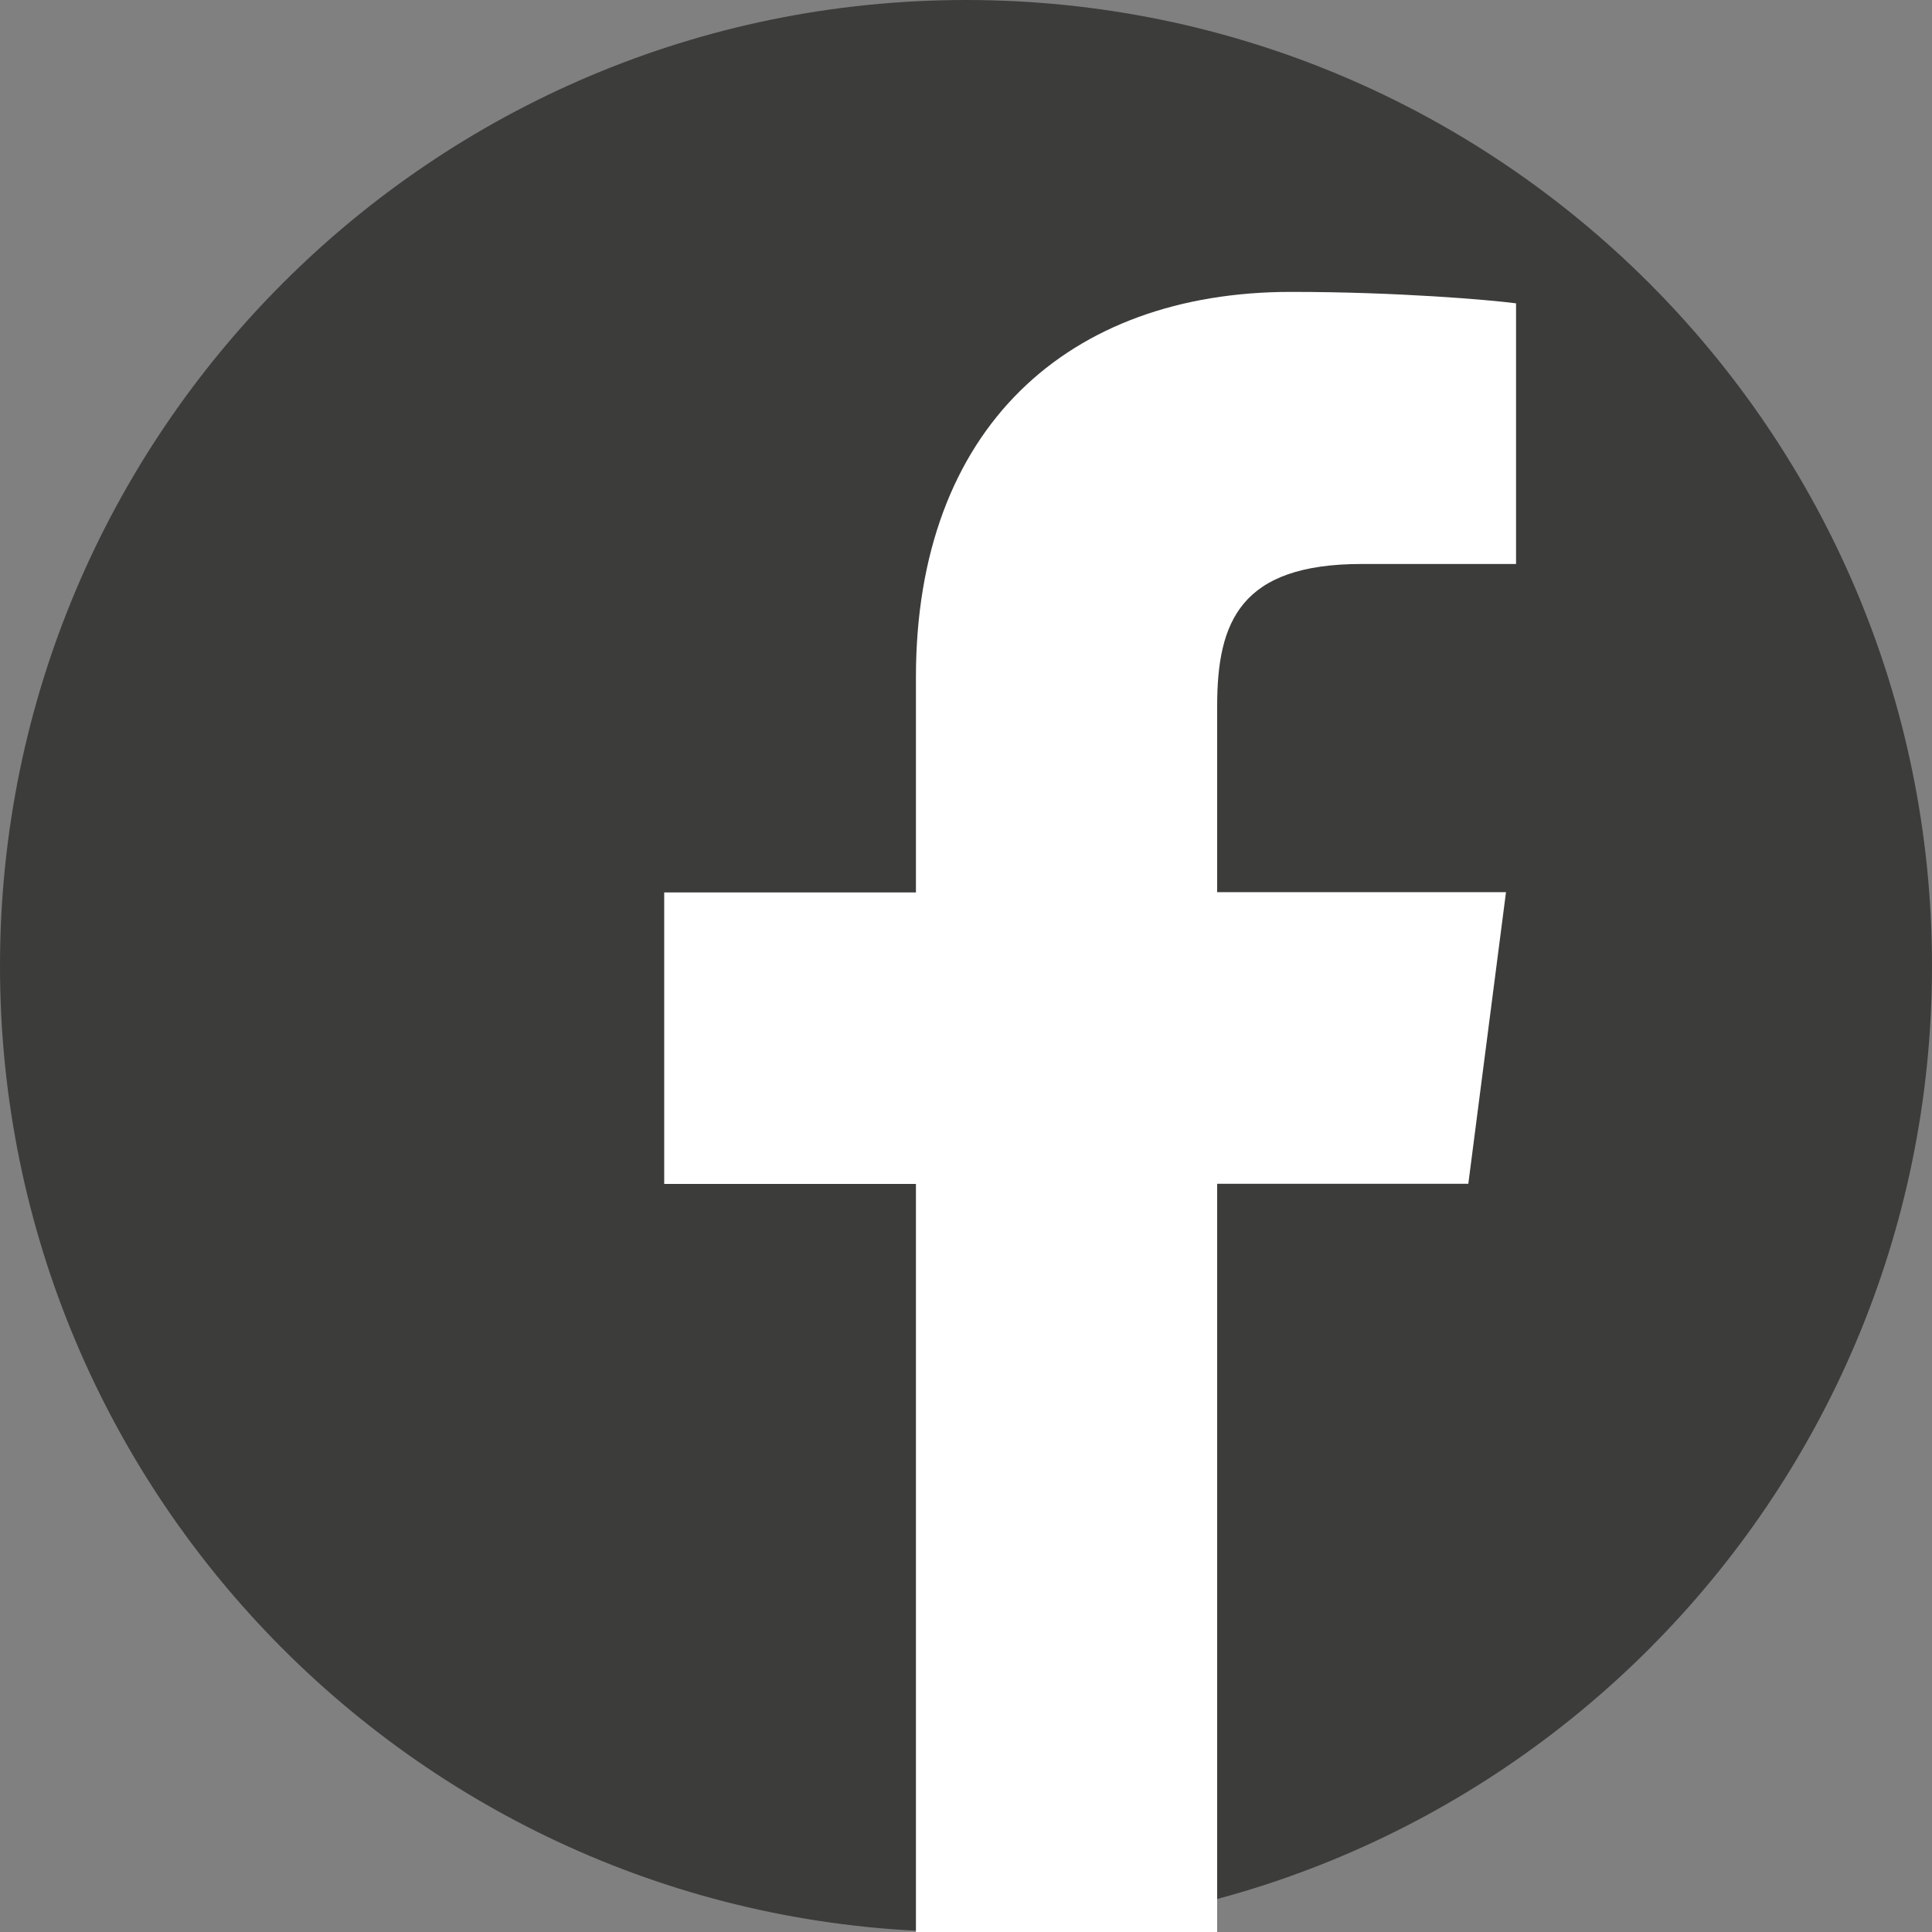 <svg width="24" height="24" viewBox="0 0 24 24" fill="none" xmlns="http://www.w3.org/2000/svg">
<rect x="0" y="0" width="24" height="24" fill="#808080" stroke="none"/>
<path d="M12 24C5.374 24 0 18.626 0 12C0 5.374 5.374 0 12 0C18.626 0 24 5.374 24 12C24 18.626 18.626 24 12 24Z" fill="#3C3C3B"/>
<path d="M15.12 24V14.705H18.24L18.708 11.083H15.12V8.77C15.12 7.721 15.41 7.006 16.915 7.006H18.833V3.768C18.502 3.725 17.362 3.626 16.037 3.626C13.272 3.626 11.378 5.314 11.378 8.414V11.086H8.251V14.707H11.378V24H15.12Z" fill="white"/>
</svg>
